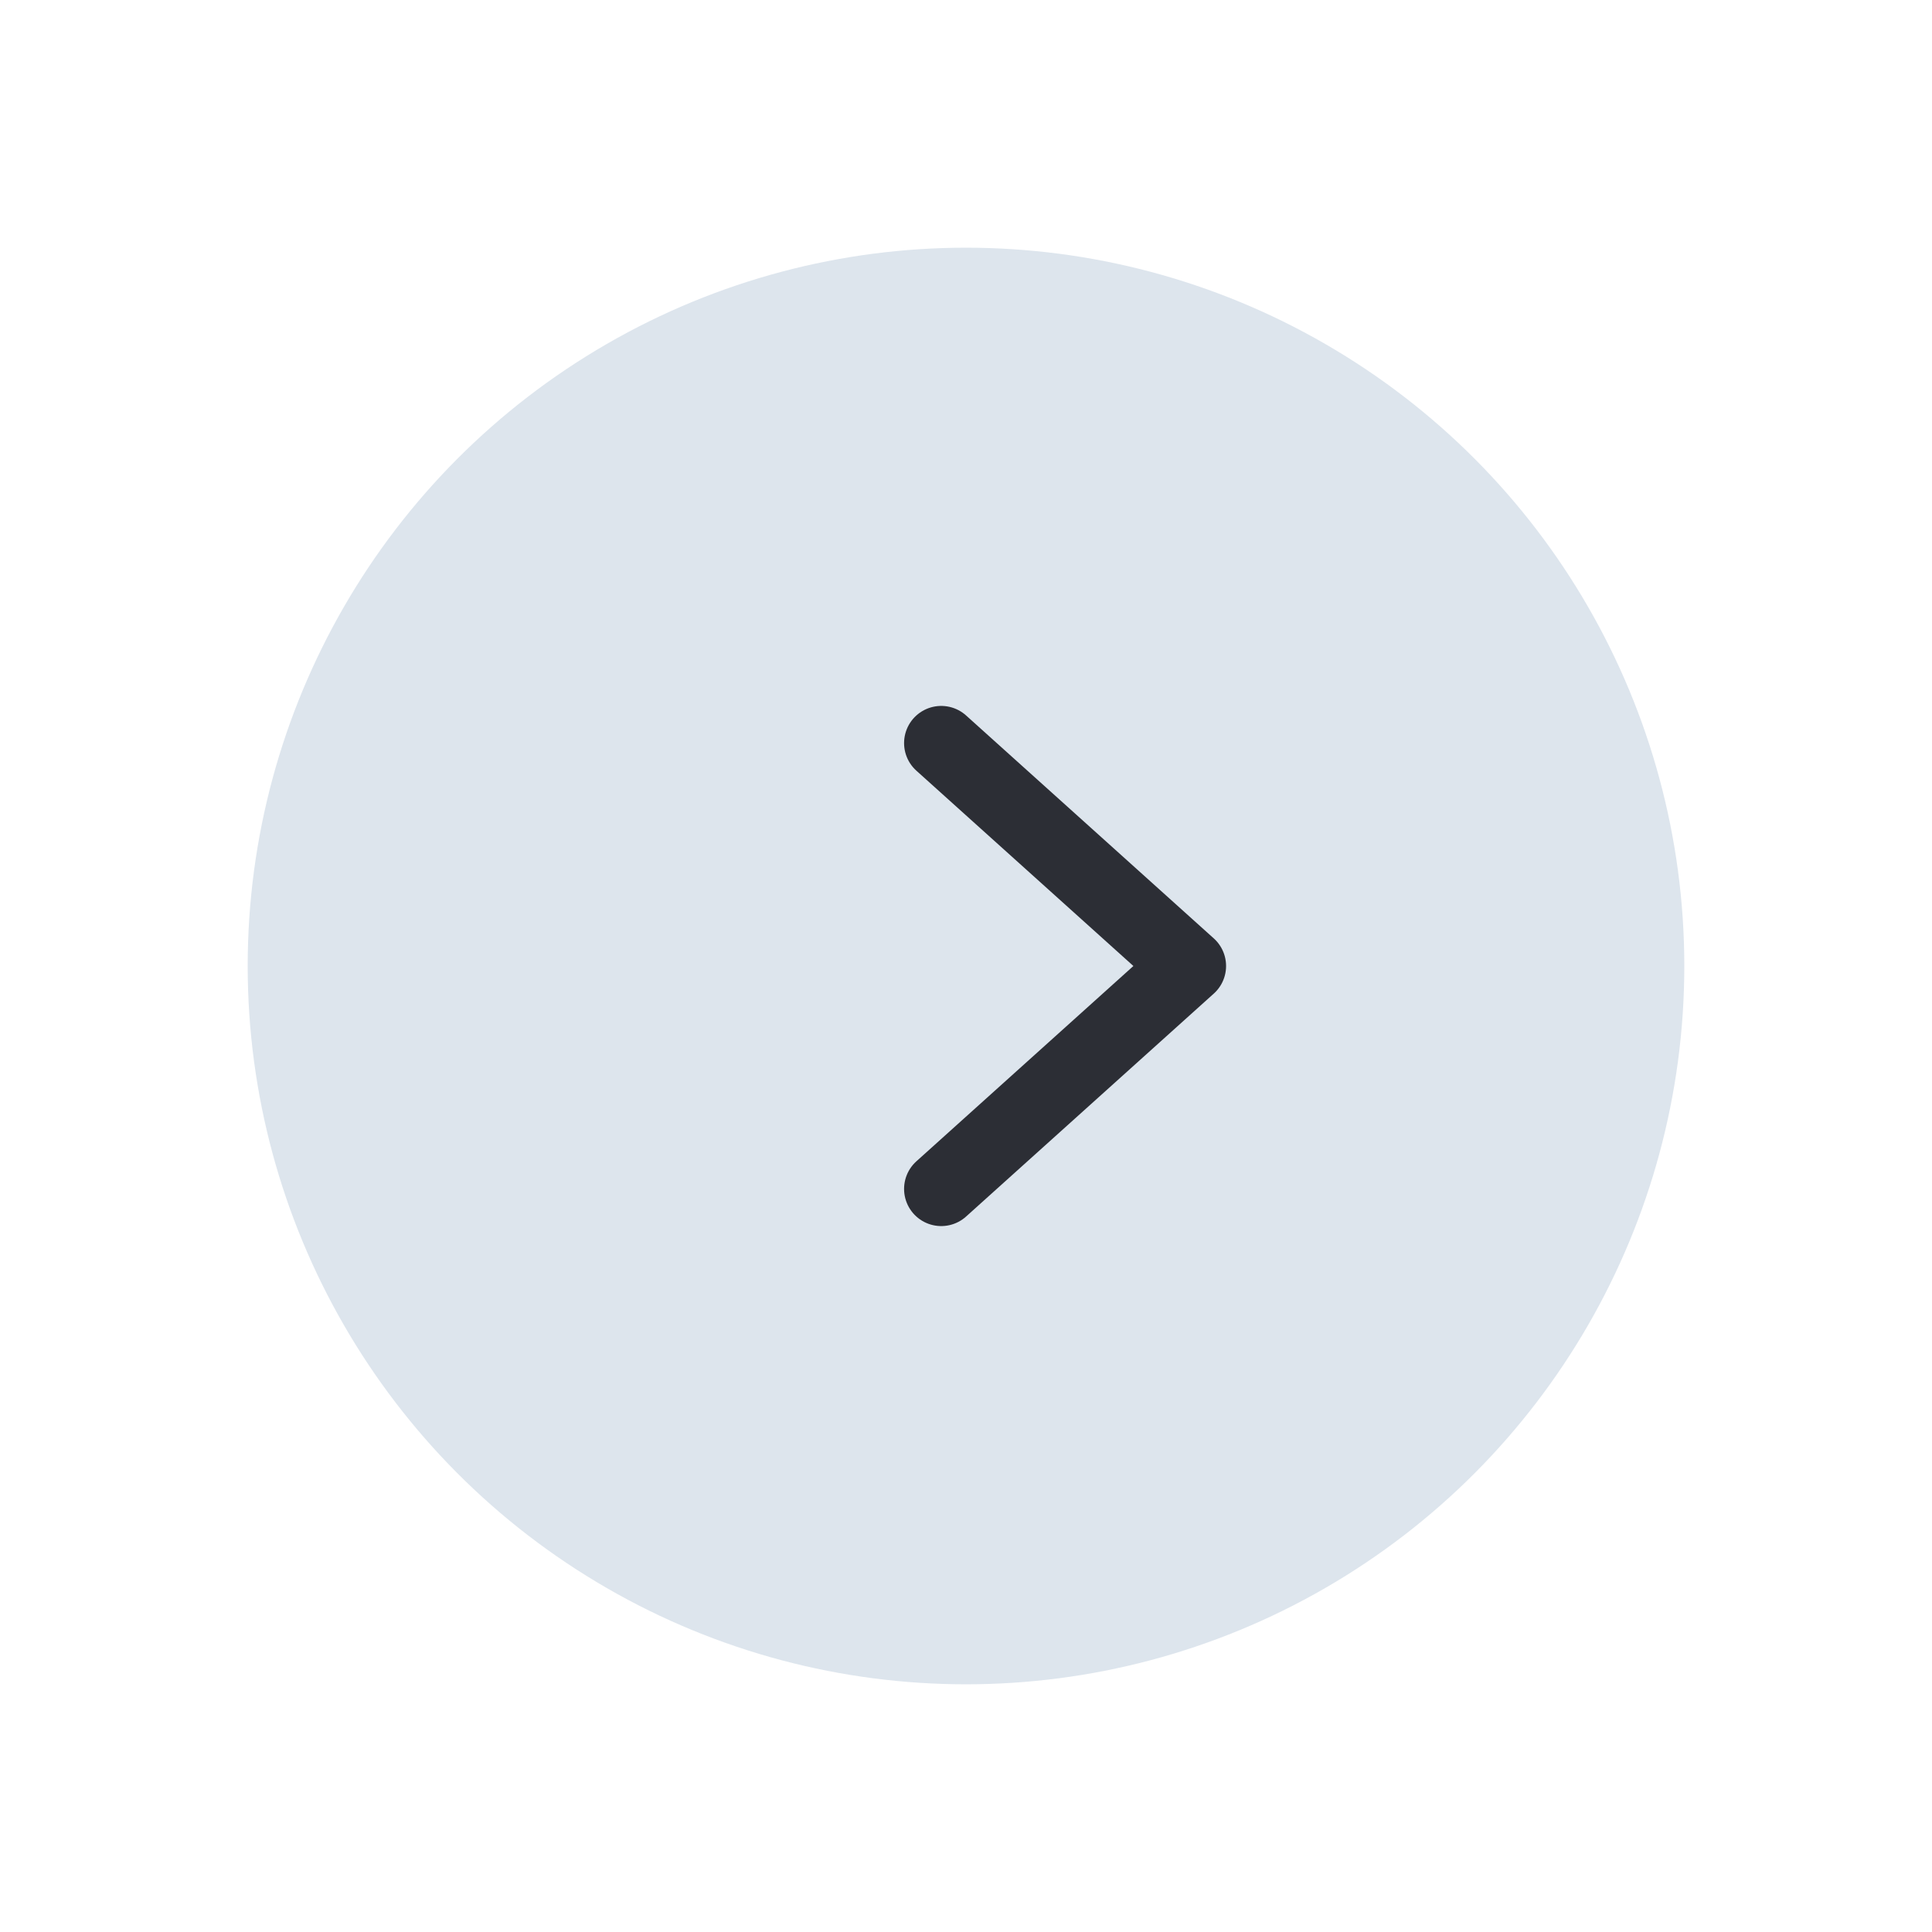 <?xml version="1.0" encoding="UTF-8"?> <svg xmlns="http://www.w3.org/2000/svg" width="39" height="39" viewBox="0 0 39 39" fill="none"> <g filter="url(#filter0_d_159_356)"> <circle cx="19.5" cy="19.5" r="14.5" fill="#DDE5ED"></circle> </g> <path d="M19 15L24 19.5L19 24" stroke="#2C2E35" stroke-width="1.5" stroke-linecap="round" stroke-linejoin="round"></path> <defs> <filter id="filter0_d_159_356" x="0" y="0" width="39" height="39" filterUnits="userSpaceOnUse" color-interpolation-filters="sRGB"> <feFlood flood-opacity="0" result="BackgroundImageFix"></feFlood> <feColorMatrix in="SourceAlpha" type="matrix" values="0 0 0 0 0 0 0 0 0 0 0 0 0 0 0 0 0 0 127 0" result="hardAlpha"></feColorMatrix> <feOffset></feOffset> <feGaussianBlur stdDeviation="2.5"></feGaussianBlur> <feComposite in2="hardAlpha" operator="out"></feComposite> <feColorMatrix type="matrix" values="0 0 0 0 0.173 0 0 0 0 0.18 0 0 0 0 0.208 0 0 0 0.12 0"></feColorMatrix> <feBlend mode="normal" in2="BackgroundImageFix" result="effect1_dropShadow_159_356"></feBlend> <feBlend mode="normal" in="SourceGraphic" in2="effect1_dropShadow_159_356" result="shape"></feBlend> </filter> </defs> </svg> 